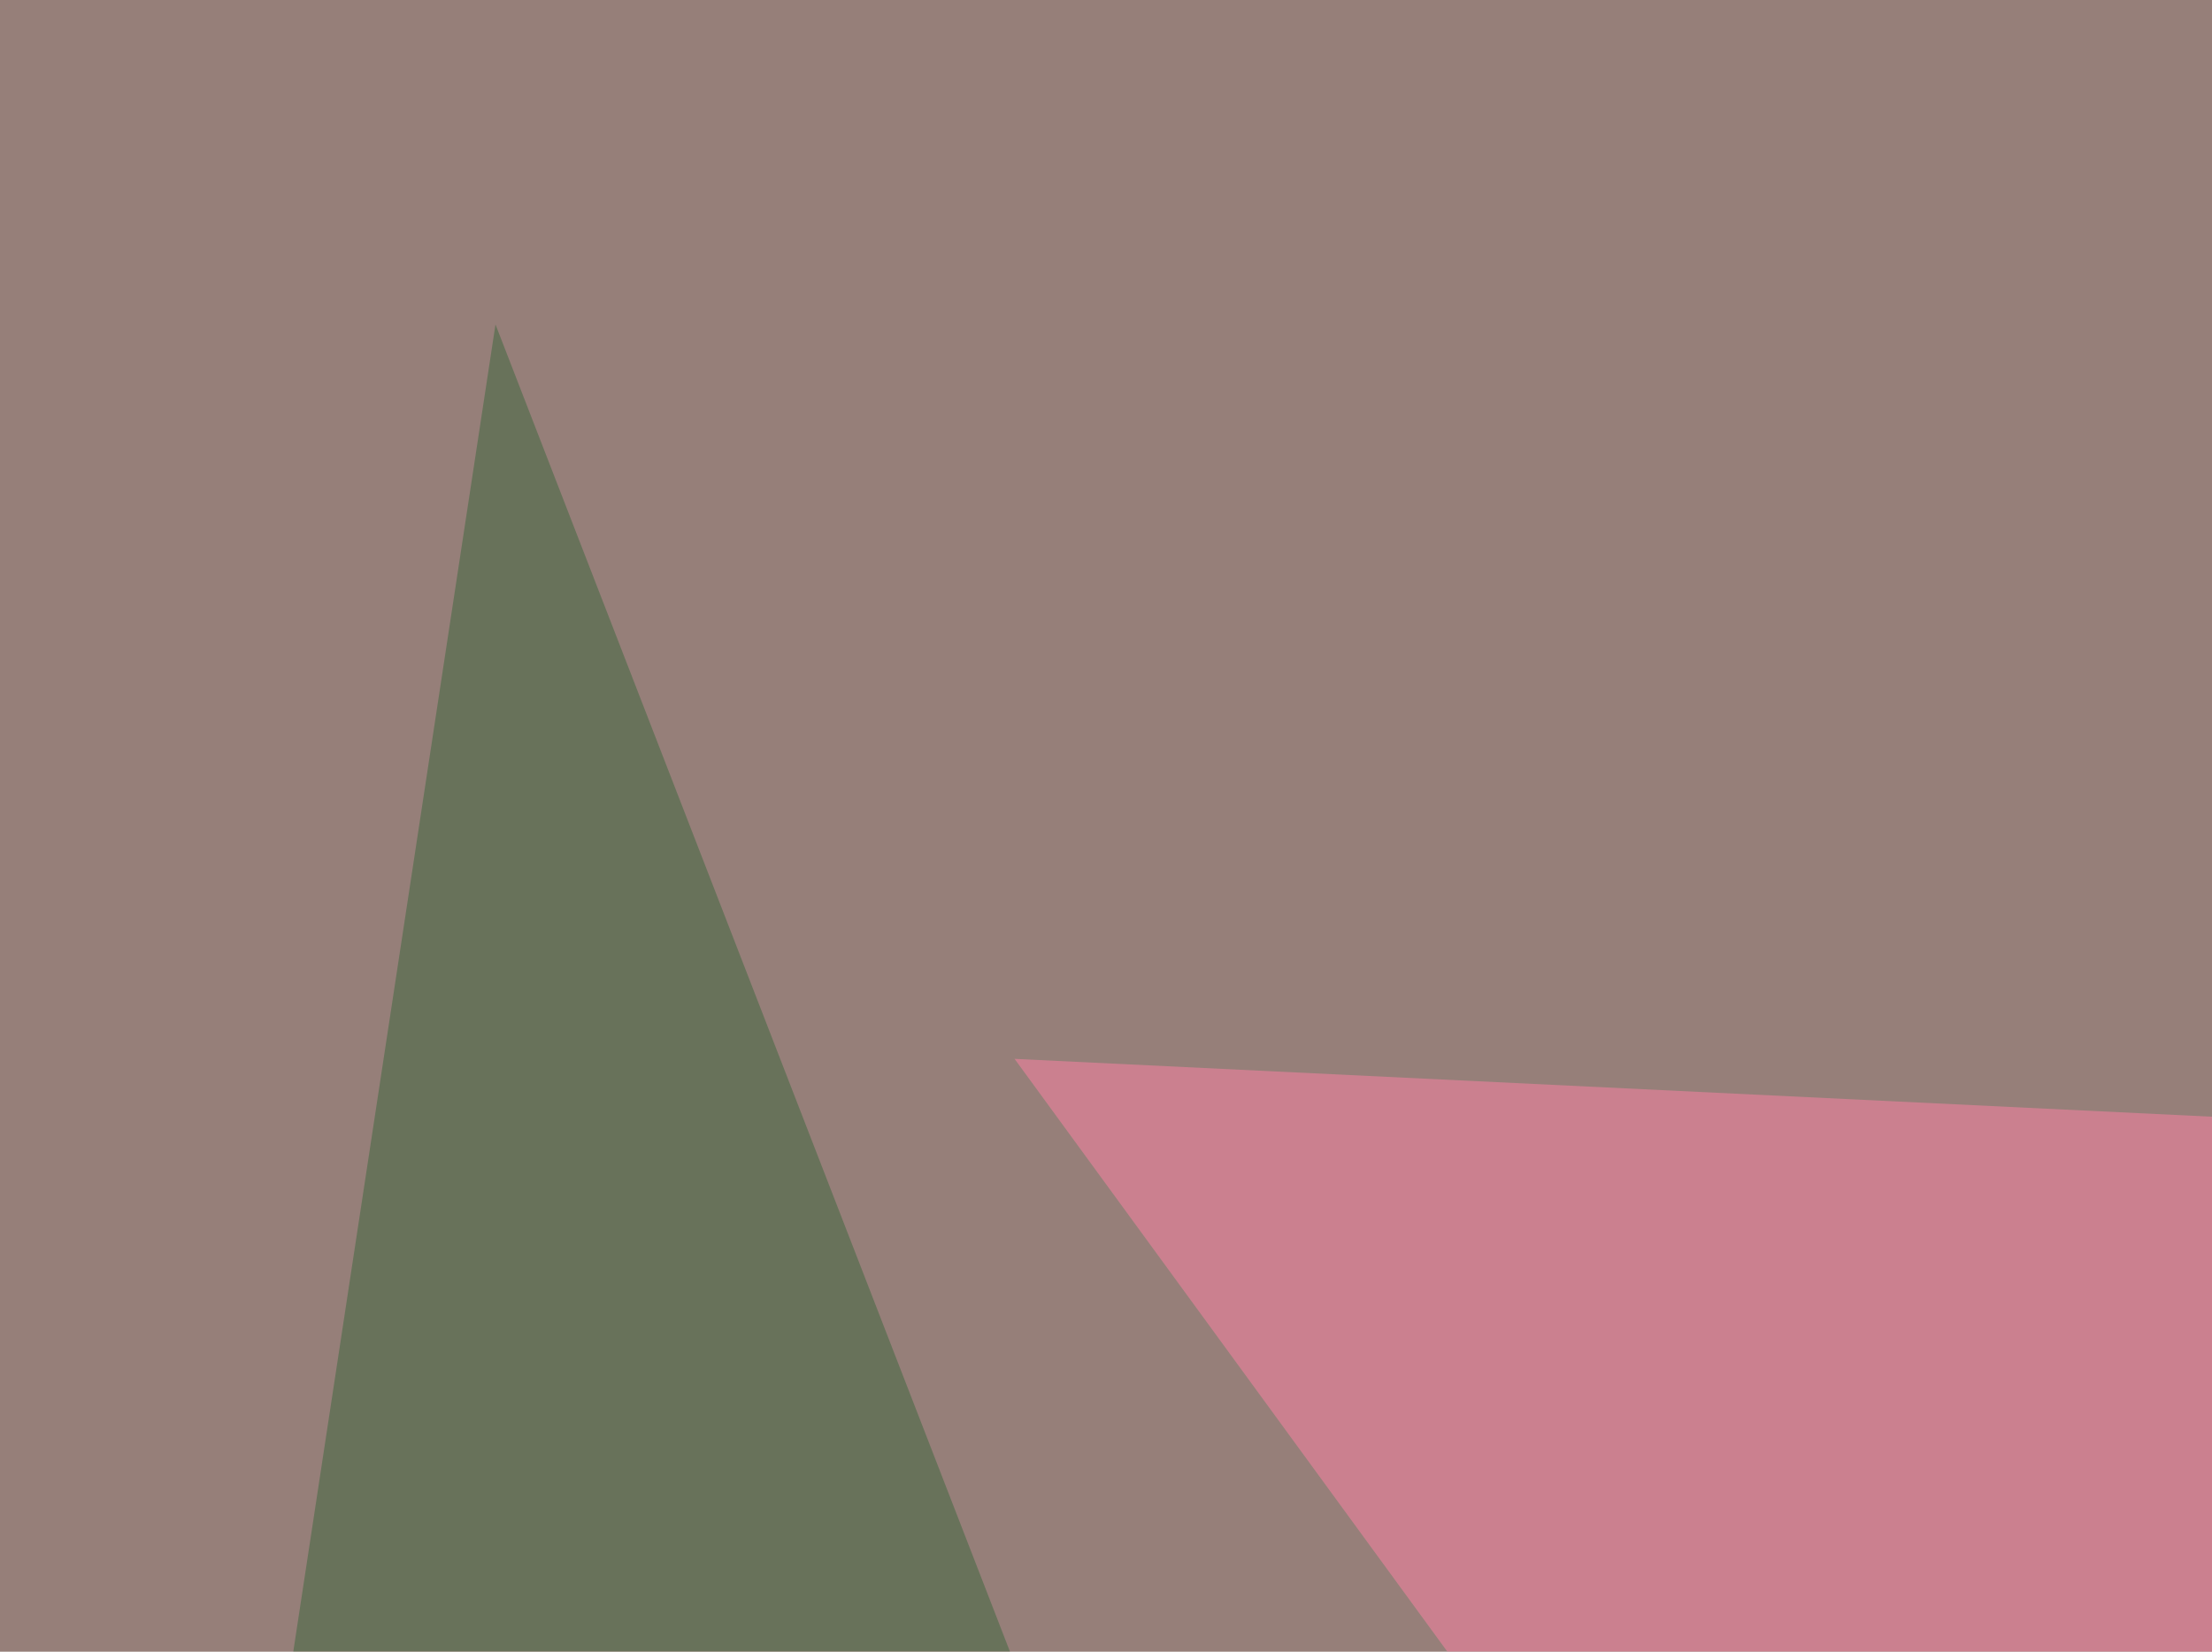 <svg xmlns="http://www.w3.org/2000/svg" width="150" height="112" ><filter id="a"><feGaussianBlur stdDeviation="55"/></filter><rect width="100%" height="100%" fill="#967f79"/><g filter="url(#a)"><g fill-opacity=".5"><path fill="#ff83a7" d="M68.8 71.8l293 401.3 313.5-372z"/><path fill="#3a663c" d="M-45.4 540.5L33.6 22l216.9 559.5z"/><path fill="#457a71" d="M795.4 602L739.7 10.4l-322.2 536z"/><path fill="#ff7f96" d="M77.6 244.6l463 249L423.2 48.4z"/></g></g></svg>